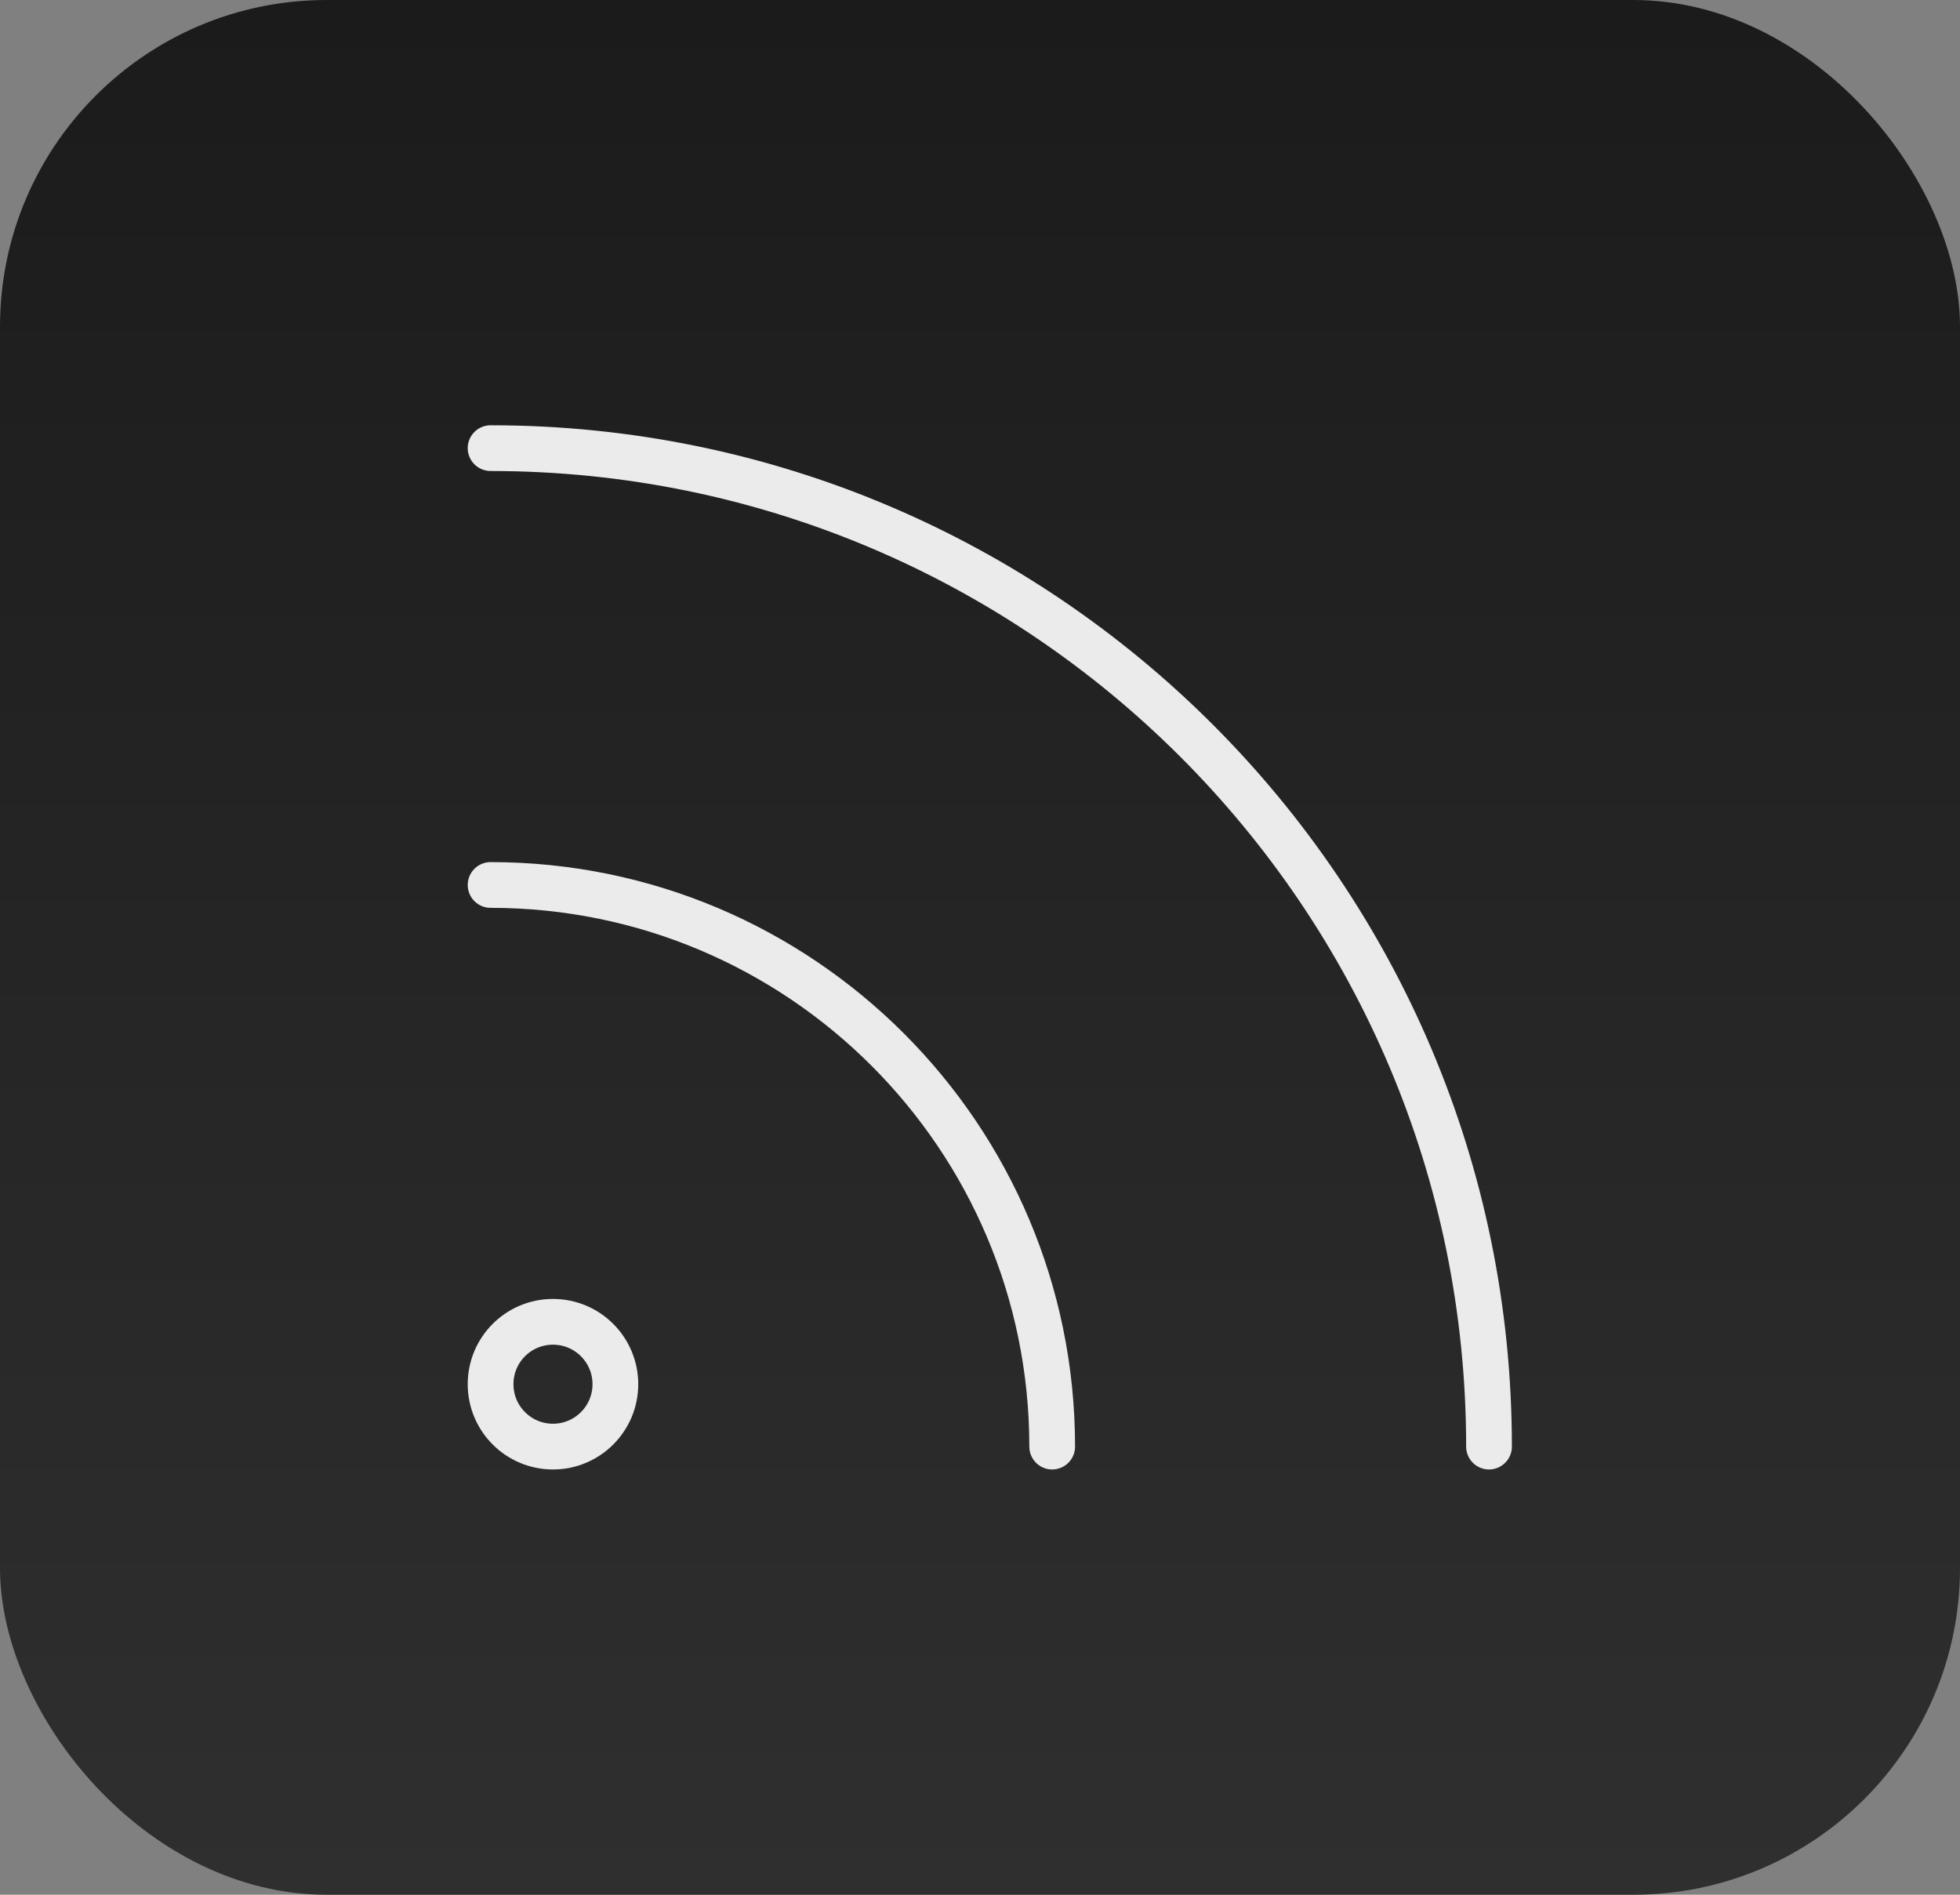 <?xml version="1.0" encoding="utf-8"?>
<svg xmlns="http://www.w3.org/2000/svg" fill="none" height="100%" overflow="visible" preserveAspectRatio="none" style="display: block;" viewBox="0 0 30 29" width="100%">
<rect x="0" y="0" width="30" height="29" fill="#808080" stroke="none"/>
<g id="icon">
<rect fill="url(#paint0_linear_0_41103)" height="29" rx="5" width="30"/>
<g id="icon blog">
<path d="M7.509 13.545C12.254 13.545 16.105 17.396 16.105 22.141" id="Vector" stroke="#EBEBEB" stroke-linecap="round" stroke-linejoin="round" stroke-width="0.7"/>
<path d="M7.509 6.859C15.947 6.859 22.791 13.703 22.791 22.141" id="Vector_2" stroke="#EBEBEB" stroke-linecap="round" stroke-linejoin="round" stroke-width="0.7"/>
<path d="M8.464 22.141C8.991 22.141 9.419 21.713 9.419 21.186C9.419 20.658 8.991 20.231 8.464 20.231C7.936 20.231 7.509 20.658 7.509 21.186C7.509 21.713 7.936 22.141 8.464 22.141Z" id="Vector_3" stroke="#EBEBEB" stroke-linecap="round" stroke-linejoin="round" stroke-width="0.7"/>
</g>
</g>
<defs>
<linearGradient gradientUnits="userSpaceOnUse" id="paint0_linear_0_41103" x1="15" x2="15" y1="0" y2="29">
<stop stop-color="#1B1B1B"/>
<stop offset="1" stop-color="#2F2F2F"/>
</linearGradient>
</defs>
</svg>
